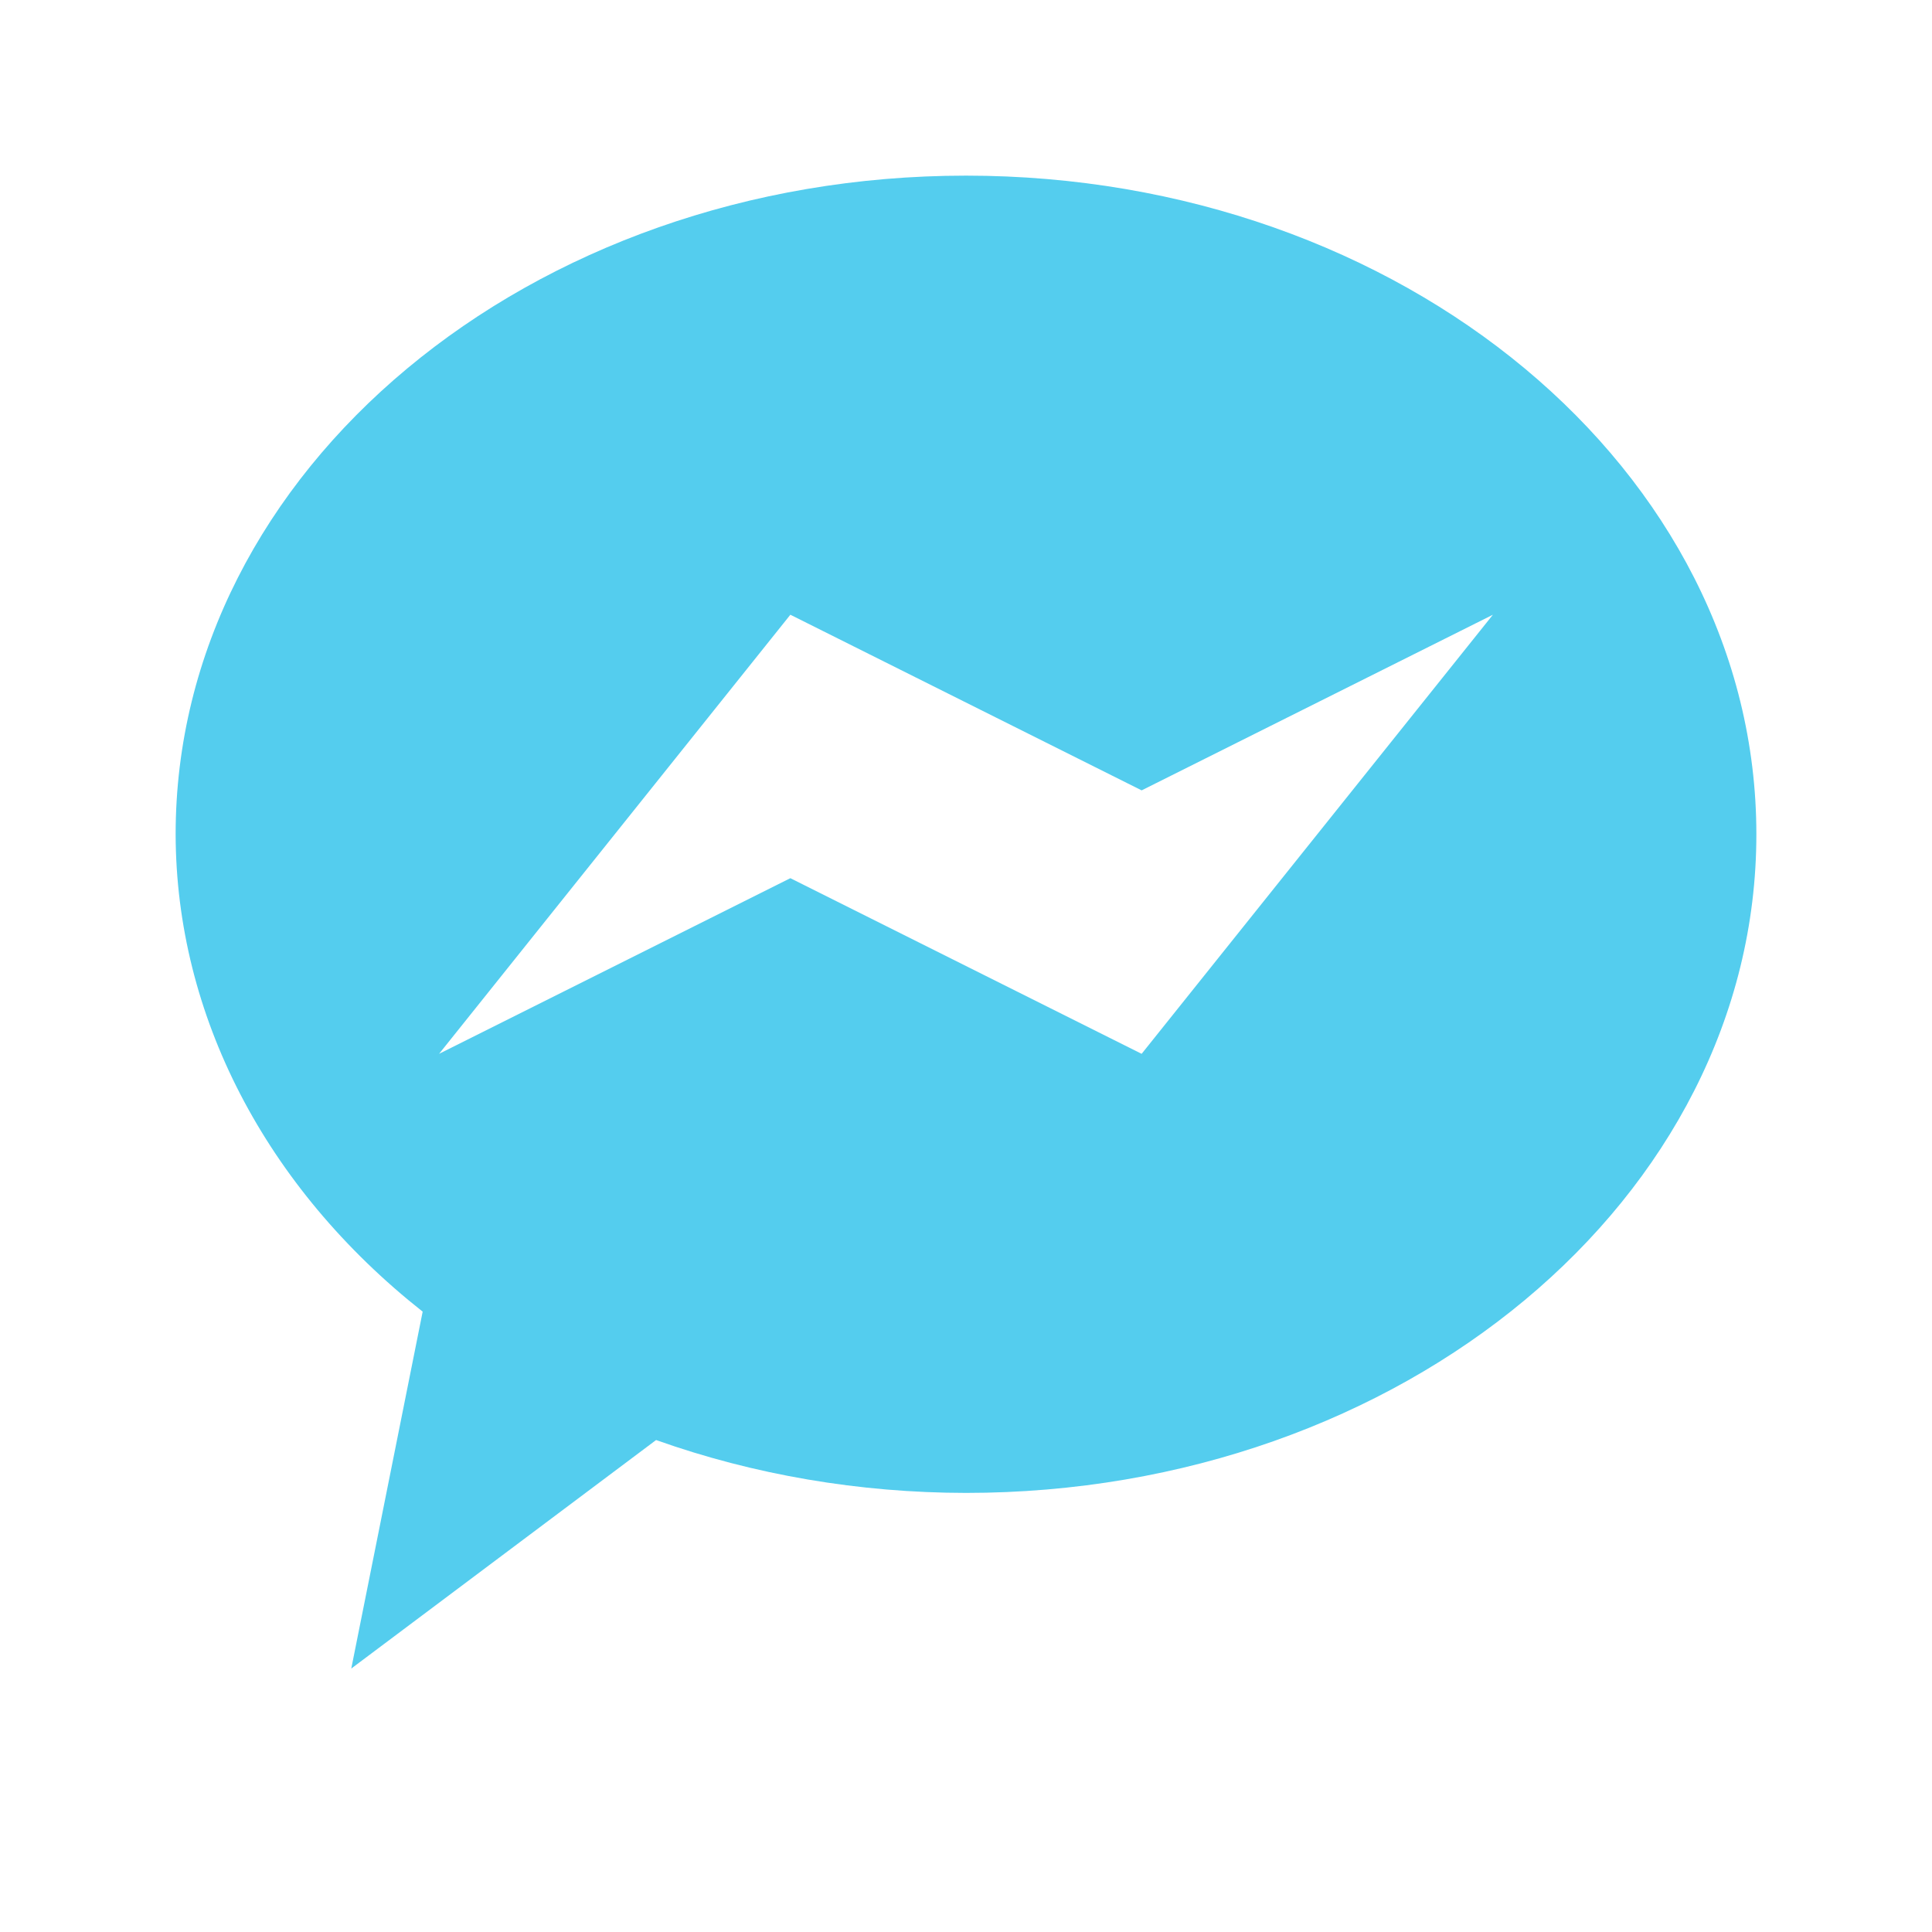 <svg xmlns="http://www.w3.org/2000/svg" viewBox="0 0 22 22">
 <path style="fill:#54cdee;opacity:1;fill-opacity:1;stroke:none;fill-rule:nonzero" d="m 11 2 c -4.971 0 -9 3.358 -9 7.5 c 0.004 2.057 1.02 4.02 2.813 5.436 l -0.813 4.064 3.471 -2.602 c 1.116 0.397 2.316 0.601 3.529 0.602 4.971 0 9 -3.358 9 -7.5 0 -4.142 -4.03 -7.5 -9 -7.5 z m -2 5 4 2 4 -2 -4 5 -4 -2 -4 2 z"/>
</svg>
